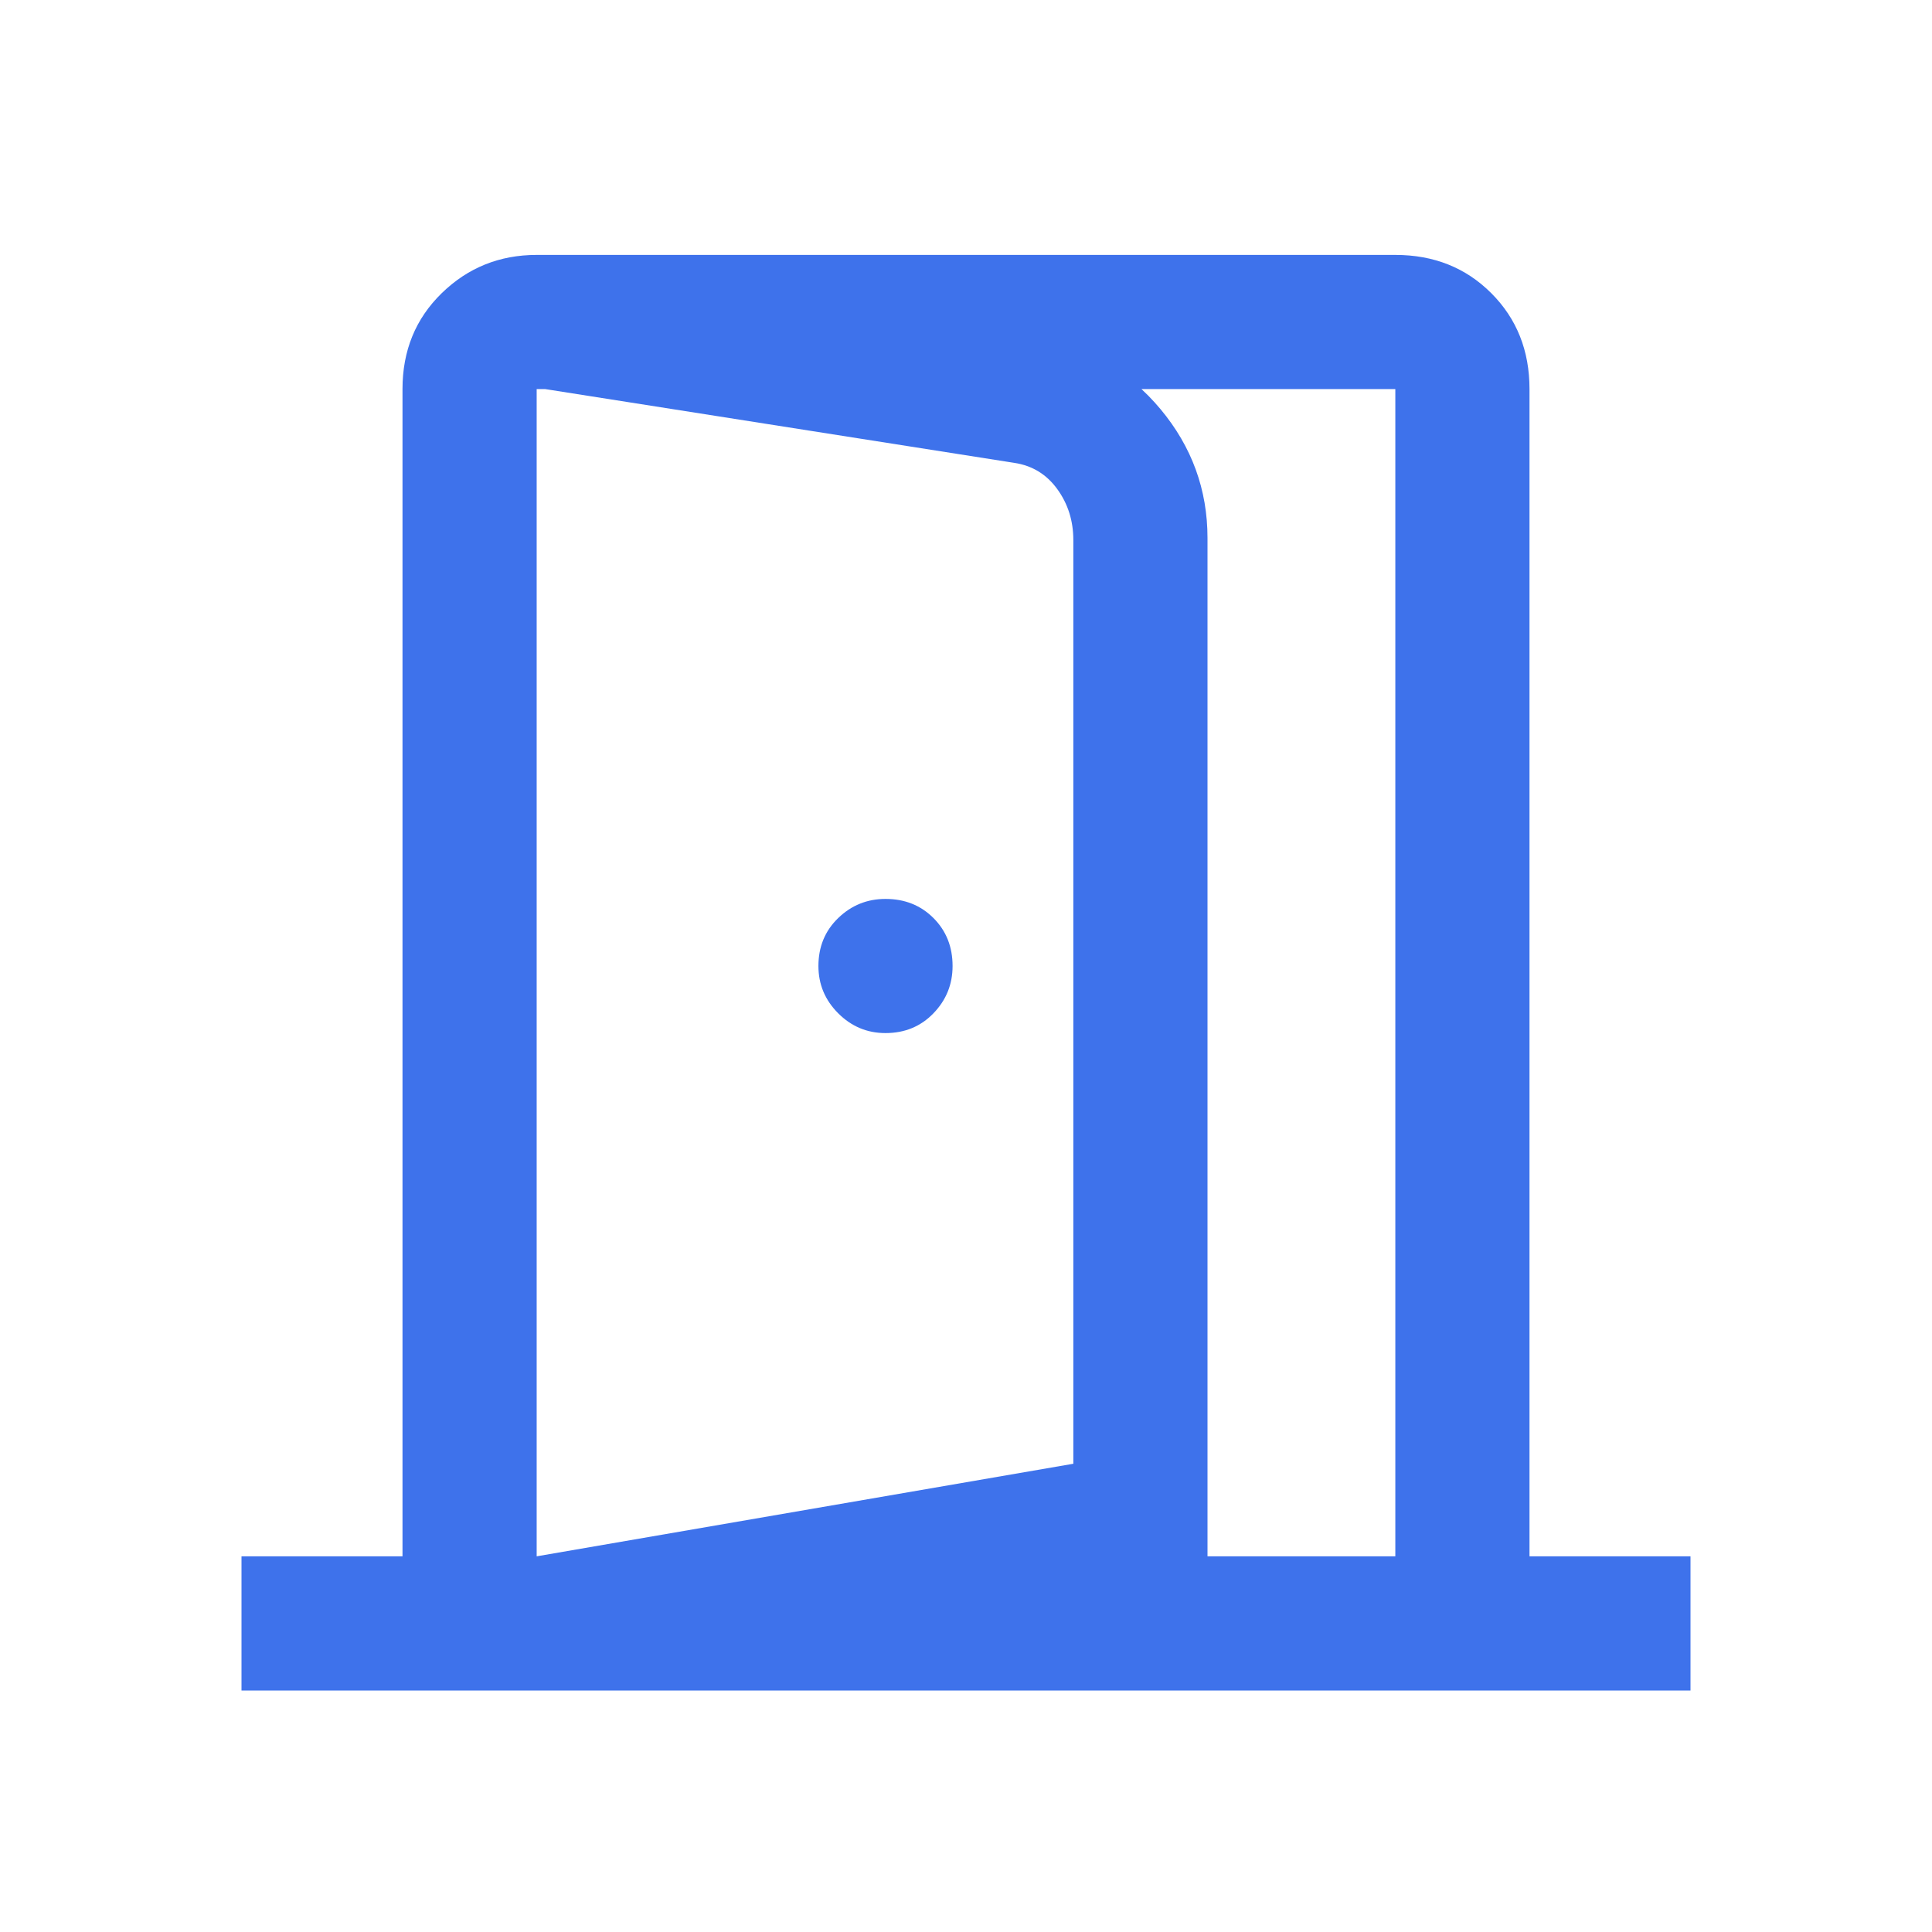 <svg xmlns="http://www.w3.org/2000/svg" height="40px" viewBox="0 -960 960 960" width="40px" fill="#3e72eb"><path d="M440-446.67q14.33 0 23.83-9.83 9.5-9.83 9.5-23.5 0-14.33-9.5-23.83-9.5-9.5-23.83-9.5-13.67 0-23.5 9.5T406.67-480q0 13.67 9.83 23.5t23.5 9.83ZM266.67-120v-66.67l266.66-46v-459q0-14.33-8-25.33-8-11-21.33-13l-237.33-37.33v-66l250.66 42.66q36 6 59.34 34 23.33 28 23.33 64V-178l-333.33 58ZM120-120v-66.67h80v-580q0-28.66 19.5-47.66 19.5-19 47.17-19h426.66q28.67 0 47.67 19t19 47.66v580h80V-120H120Zm146.67-66.67h426.66v-580H266.67v-.66 580.66Z"/></svg>